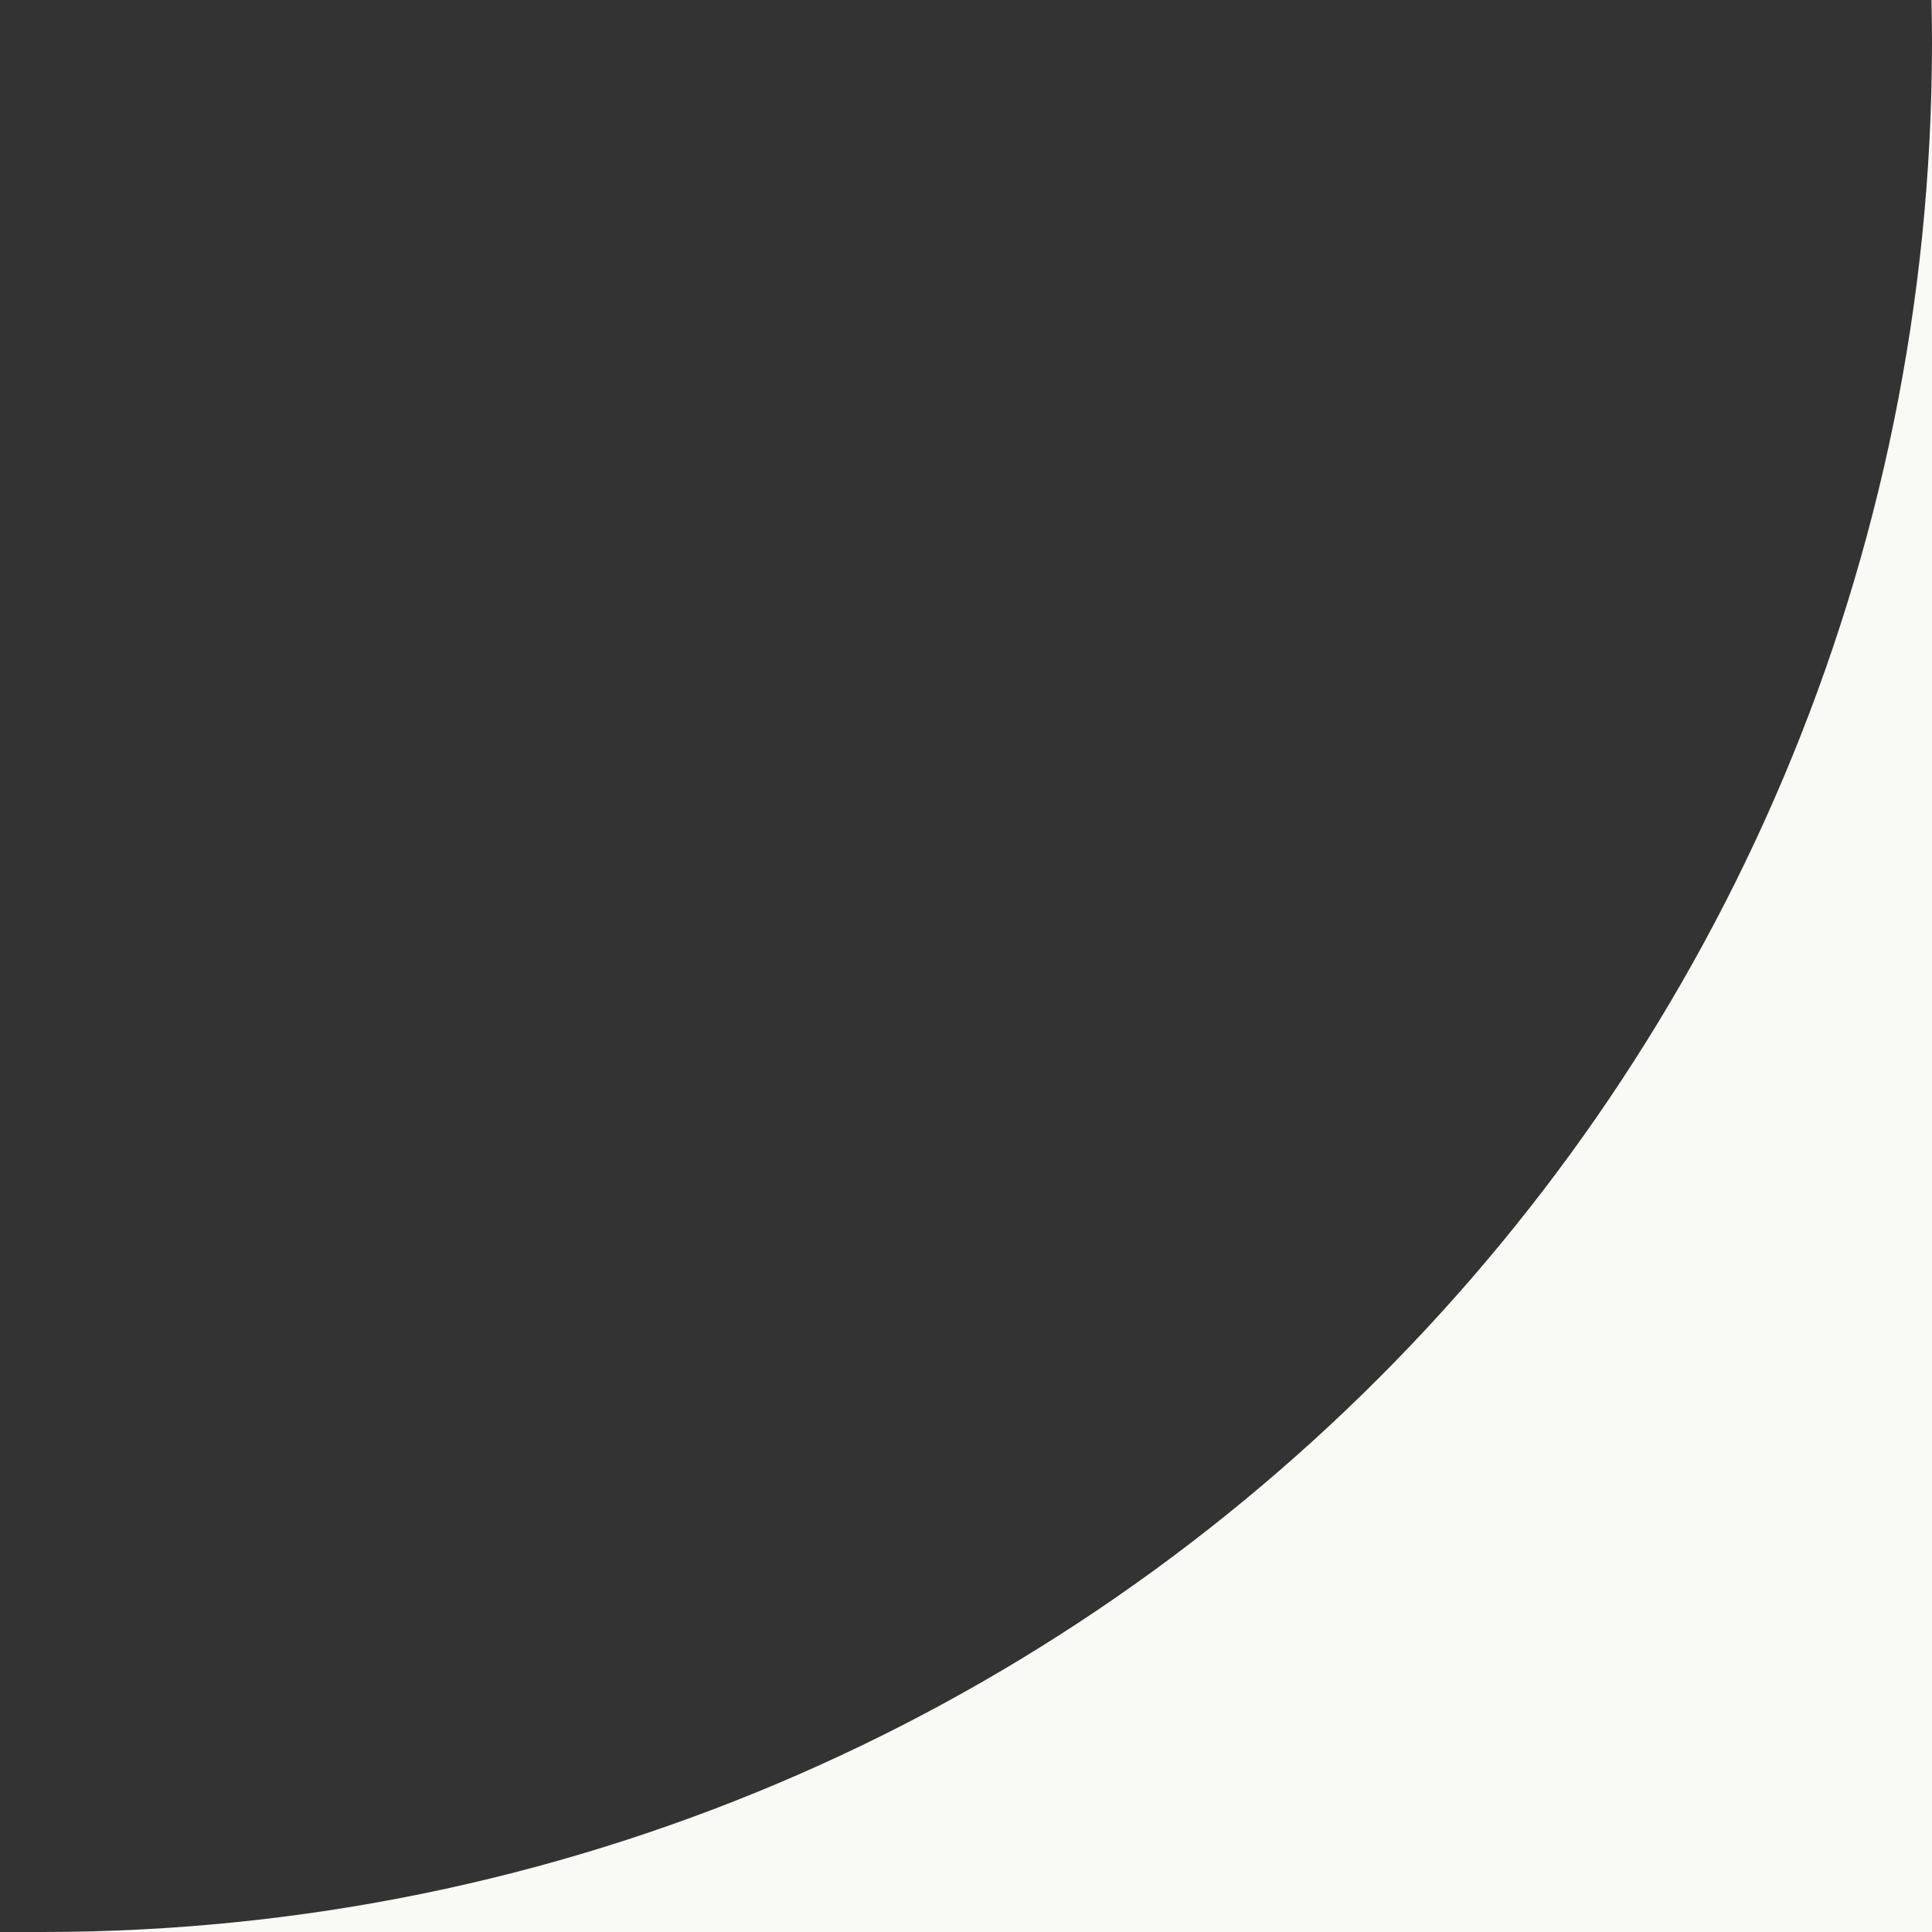 <svg width="276" height="276" viewBox="0 0 276 276" fill="none" xmlns="http://www.w3.org/2000/svg">
<rect x="0" y="0" width="276" height="276" fill="#333333" stroke="none"/>
<g clip-path="url(#clip0_3161_13257)">
<path d="M-540 -264C-689.117 -264 -810 -143.117 -810 6C-810 155.117 -689.117 276 -540 276H-810V-264H-540ZM276 276H6C155.117 276 276 155.117 276 6C276 -143.117 155.117 -264 6 -264H276V276Z" fill="#F9F9F6"/>
</g>
<defs>
<clipPath id="clip0_3161_13257">
<rect width="276" height="276" fill="#F9F9F6"/>
</clipPath>
</defs>
</svg>
